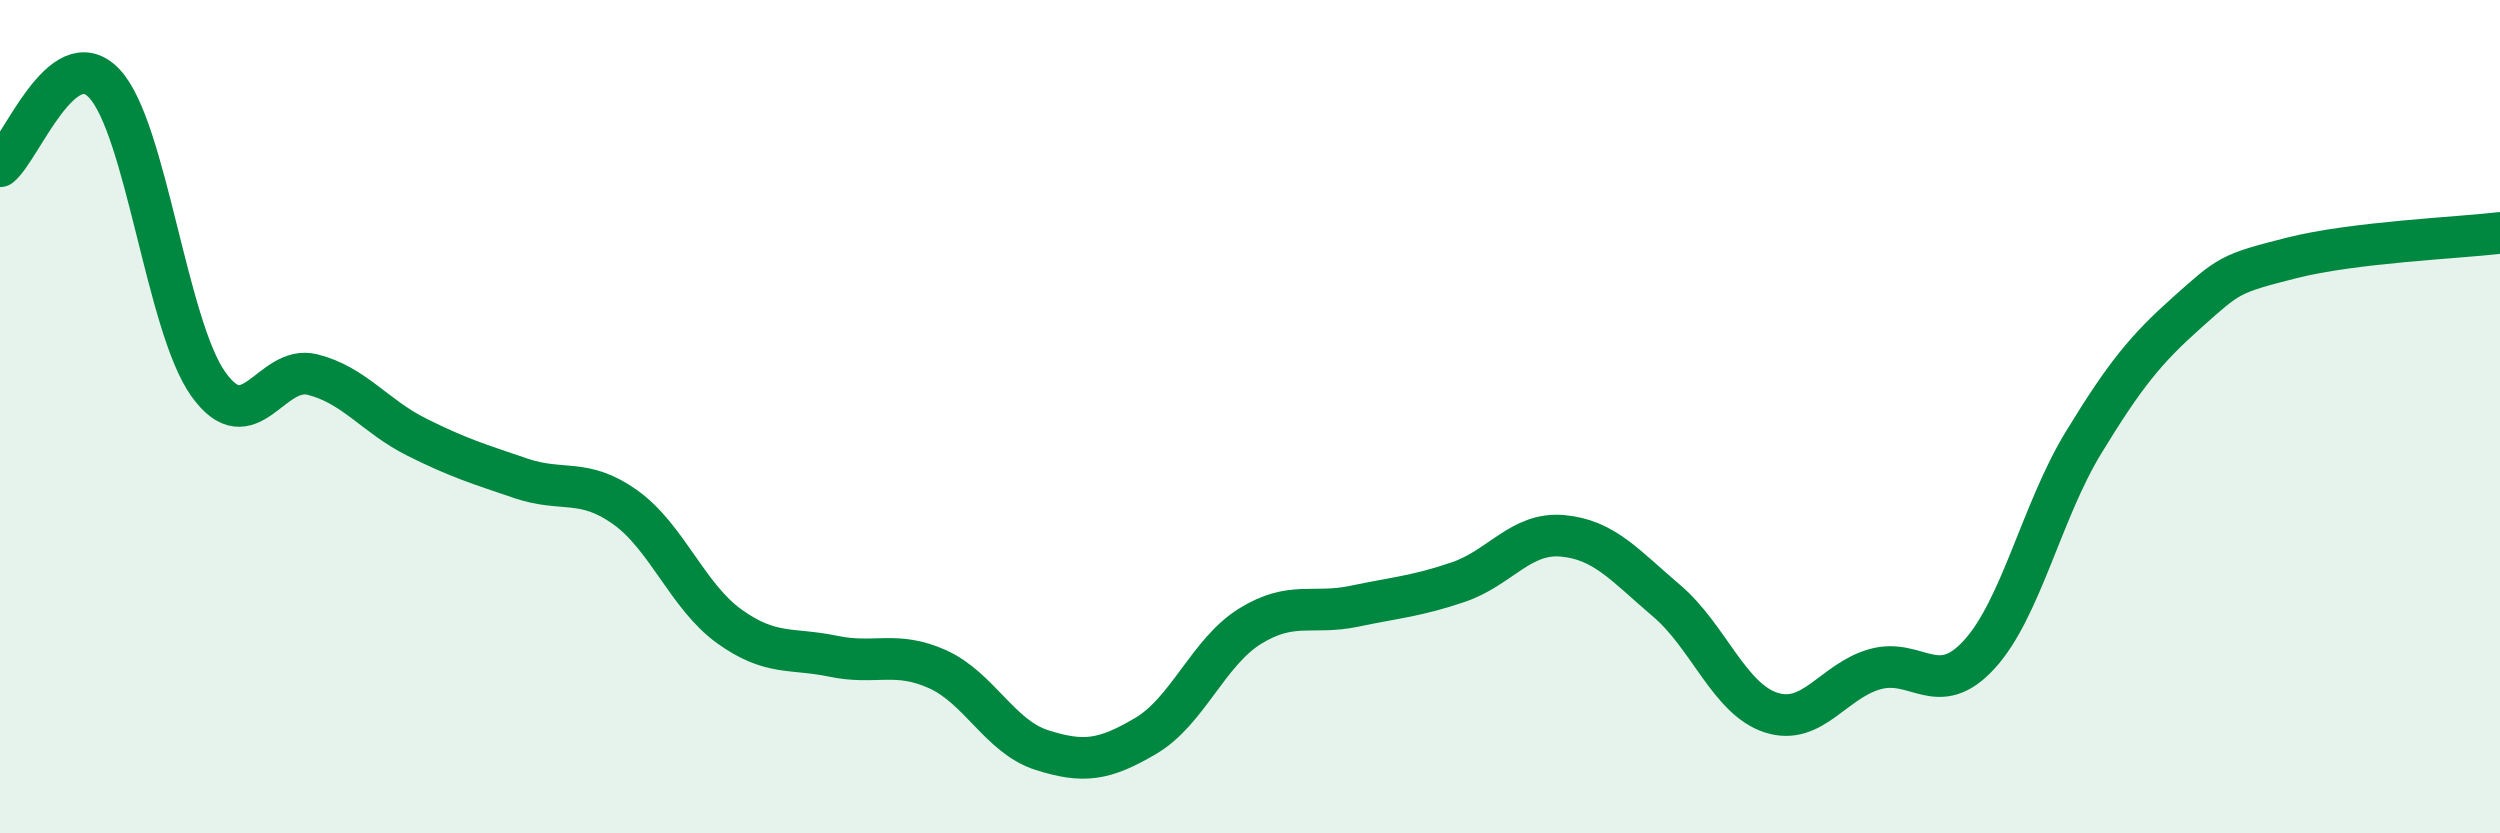 
    <svg width="60" height="20" viewBox="0 0 60 20" xmlns="http://www.w3.org/2000/svg">
      <path
        d="M 0,3.99 C 0.5,3.59 1.5,0.95 2.5,2 C 3.5,3.05 4,7.82 5,9.22 C 6,10.62 6.5,8.74 7.5,8.99 C 8.5,9.24 9,9.99 10,10.49 C 11,10.99 11.5,11.14 12.5,11.48 C 13.5,11.82 14,11.46 15,12.17 C 16,12.88 16.5,14.31 17.5,15.03 C 18.5,15.75 19,15.54 20,15.75 C 21,15.96 21.5,15.61 22.5,16.06 C 23.5,16.51 24,17.68 25,18 C 26,18.32 26.5,18.25 27.5,17.66 C 28.5,17.07 29,15.65 30,15.03 C 31,14.41 31.5,14.76 32.5,14.55 C 33.5,14.34 34,14.31 35,13.97 C 36,13.63 36.5,12.77 37.5,12.86 C 38.5,12.95 39,13.57 40,14.42 C 41,15.27 41.5,16.77 42.5,17.1 C 43.5,17.43 44,16.34 45,16.06 C 46,15.78 46.5,16.8 47.5,15.71 C 48.5,14.62 49,12.27 50,10.63 C 51,8.99 51.5,8.38 52.5,7.49 C 53.5,6.6 53.5,6.57 55,6.19 C 56.5,5.81 59,5.71 60,5.59L60 20L0 20Z"
        fill="#008740"
        opacity="0.1"
        stroke-linecap="round"
        stroke-linejoin="round"
      />
      <path
        d="M 0,3.99 C 0.5,3.59 1.5,0.95 2.5,2 C 3.5,3.05 4,7.82 5,9.22 C 6,10.62 6.5,8.74 7.5,8.99 C 8.5,9.24 9,9.99 10,10.49 C 11,10.99 11.5,11.14 12.5,11.48 C 13.5,11.82 14,11.46 15,12.17 C 16,12.88 16.5,14.31 17.5,15.03 C 18.5,15.75 19,15.54 20,15.75 C 21,15.96 21.5,15.61 22.5,16.06 C 23.5,16.51 24,17.68 25,18 C 26,18.32 26.5,18.25 27.5,17.66 C 28.5,17.07 29,15.65 30,15.03 C 31,14.41 31.5,14.76 32.5,14.55 C 33.5,14.34 34,14.31 35,13.97 C 36,13.63 36.5,12.77 37.5,12.86 C 38.5,12.95 39,13.57 40,14.42 C 41,15.27 41.5,16.77 42.5,17.1 C 43.5,17.43 44,16.34 45,16.06 C 46,15.78 46.5,16.8 47.5,15.71 C 48.5,14.62 49,12.27 50,10.63 C 51,8.99 51.5,8.38 52.5,7.49 C 53.5,6.6 53.5,6.57 55,6.19 C 56.5,5.81 59,5.71 60,5.59"
        stroke="#008740"
        stroke-width="1"
        fill="none"
        stroke-linecap="round"
        stroke-linejoin="round"
      />
    </svg>
  